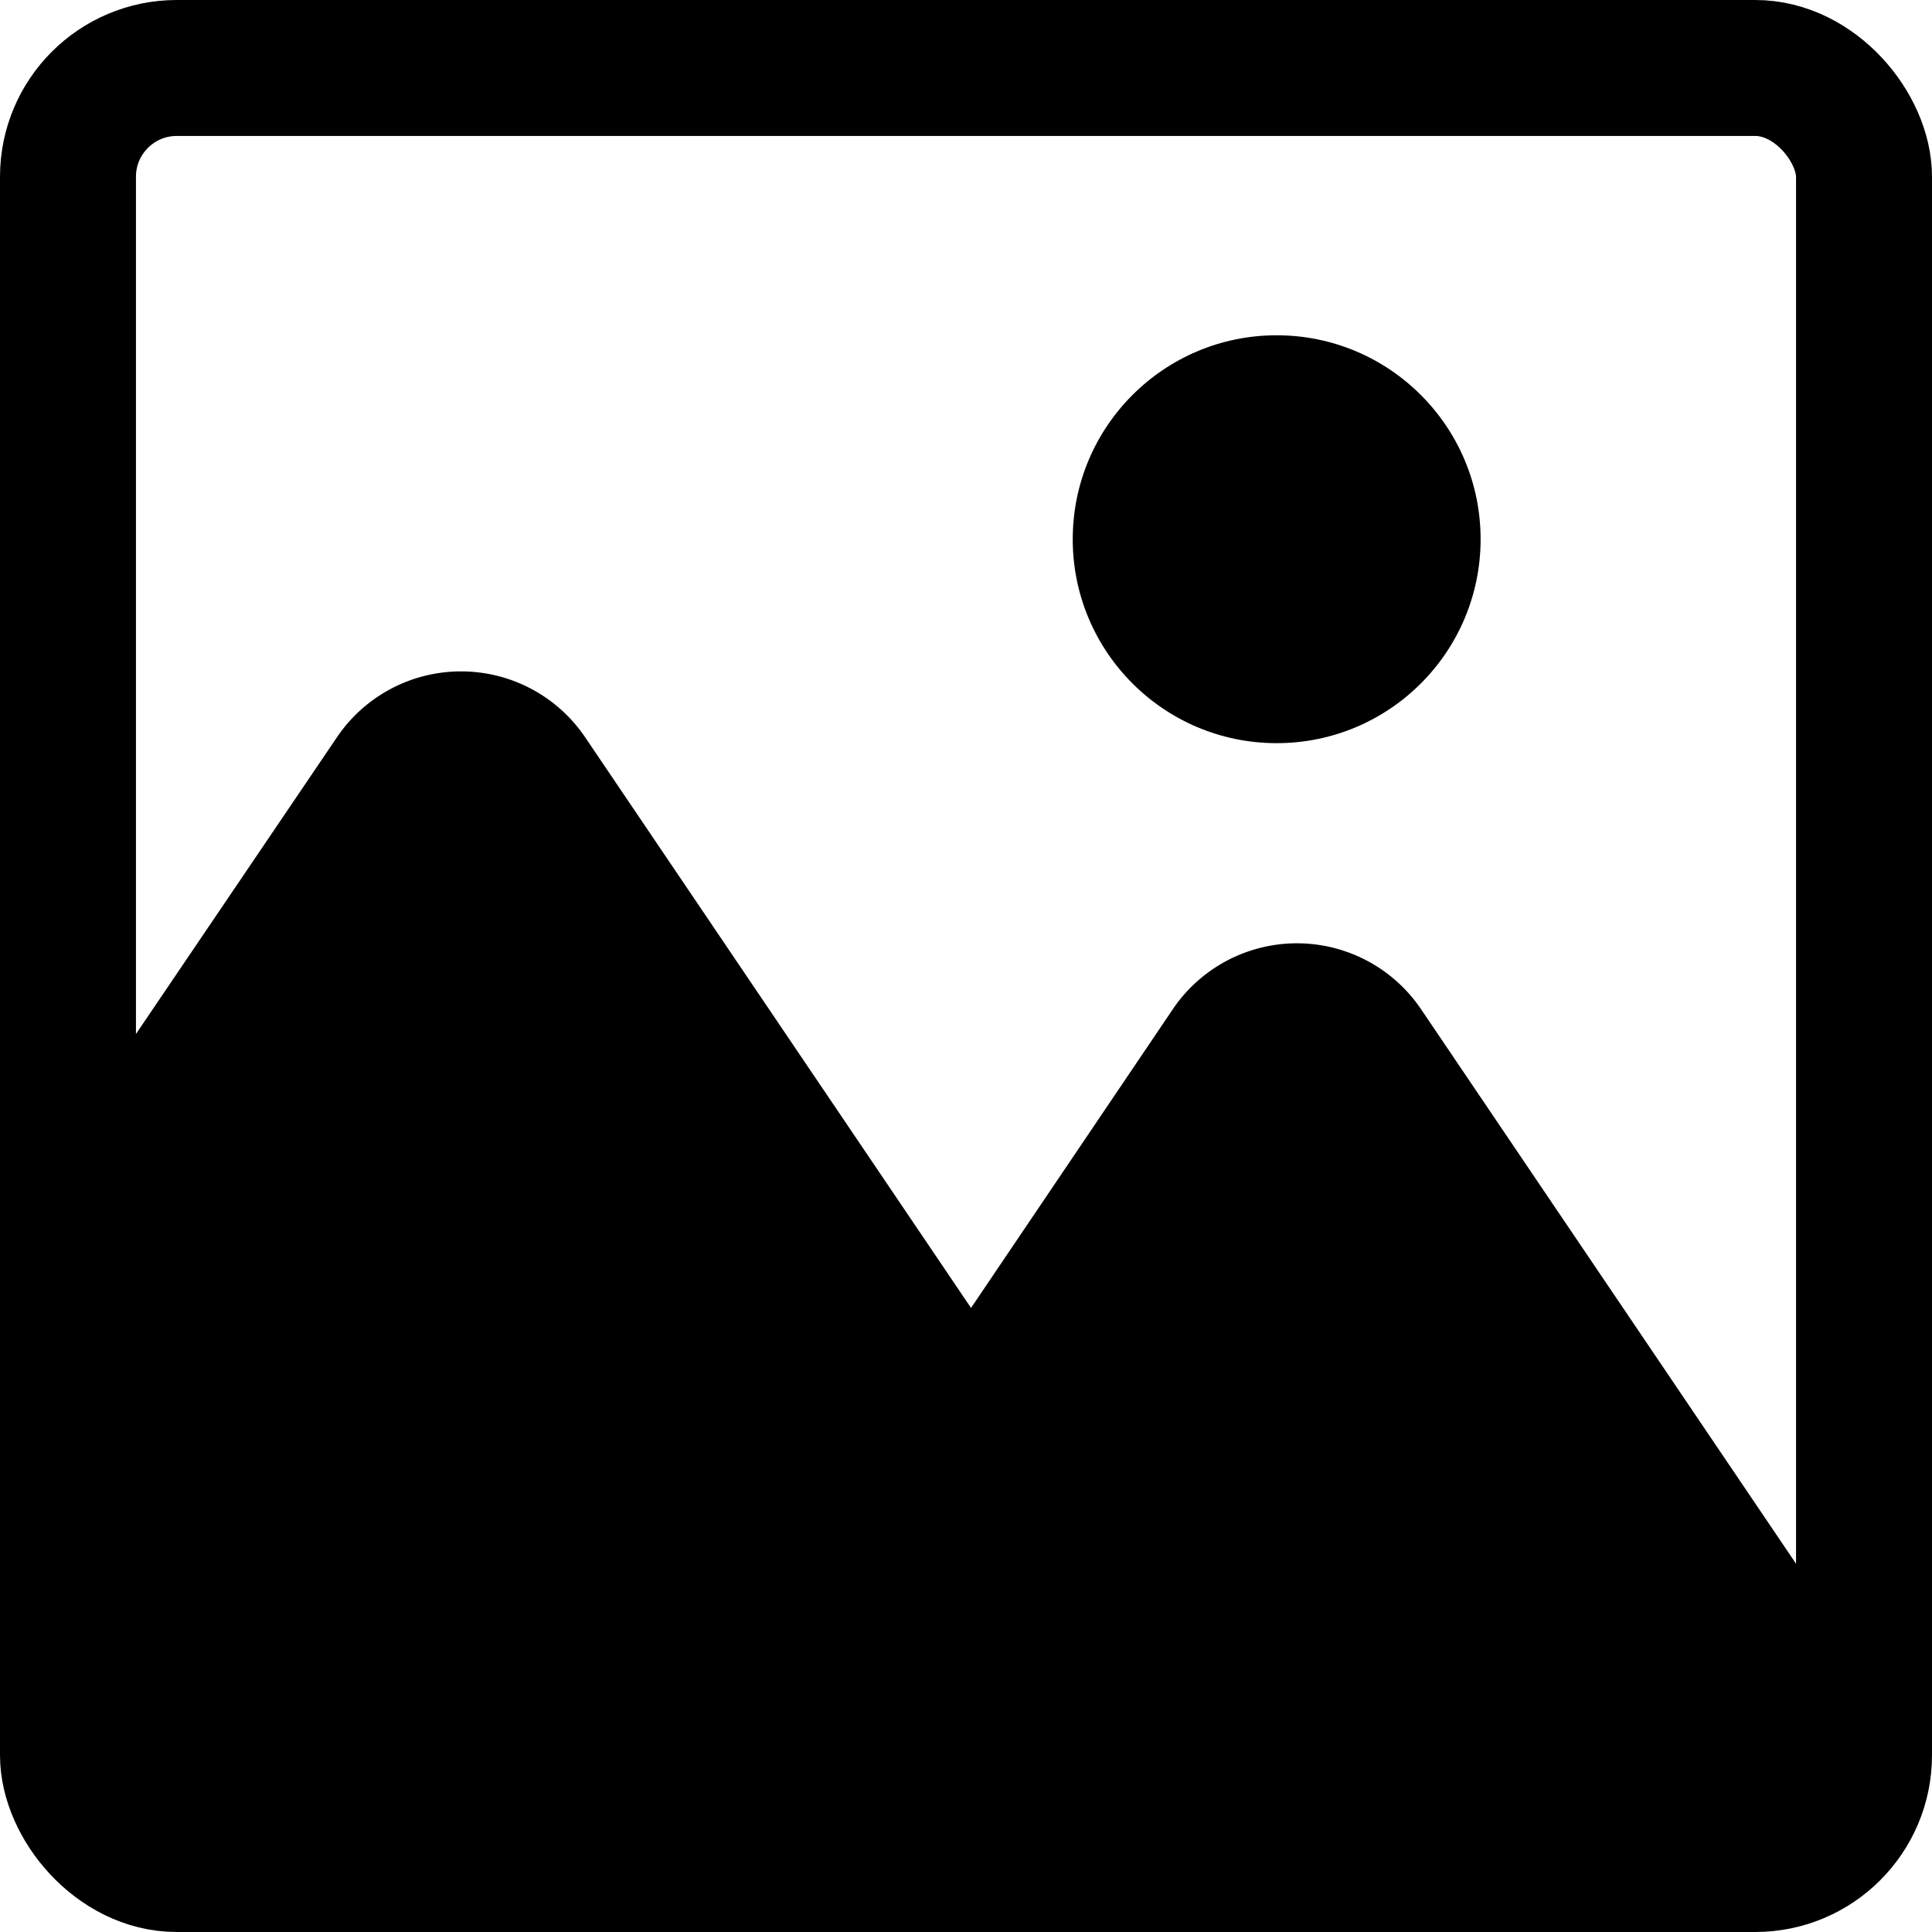 <svg xmlns="http://www.w3.org/2000/svg" viewBox="0 0 71.05 71.05"><defs><style>.cls-1{fill:none;stroke:#000;stroke-miterlimit:10;stroke-width:5px;}</style></defs><title>image</title><g id="Layer_2" data-name="Layer 2"><g id="Layer_1-2" data-name="Layer 1"><path d="M6.2,68.41H64.25a4,4,0,0,0,4-4V60.76l-16-23.66a5.51,5.51,0,0,0-9.11,0l-7.43,11-14.2-21a5.51,5.51,0,0,0-9.11,0L2.2,42.16V64.41A4,4,0,0,0,6.2,68.41Z"/><rect class="cls-1" x="2.5" y="2.5" width="66.05" height="66.05" rx="4"/><circle cx="46.95" cy="19.83" r="7.5"/></g></g></svg>